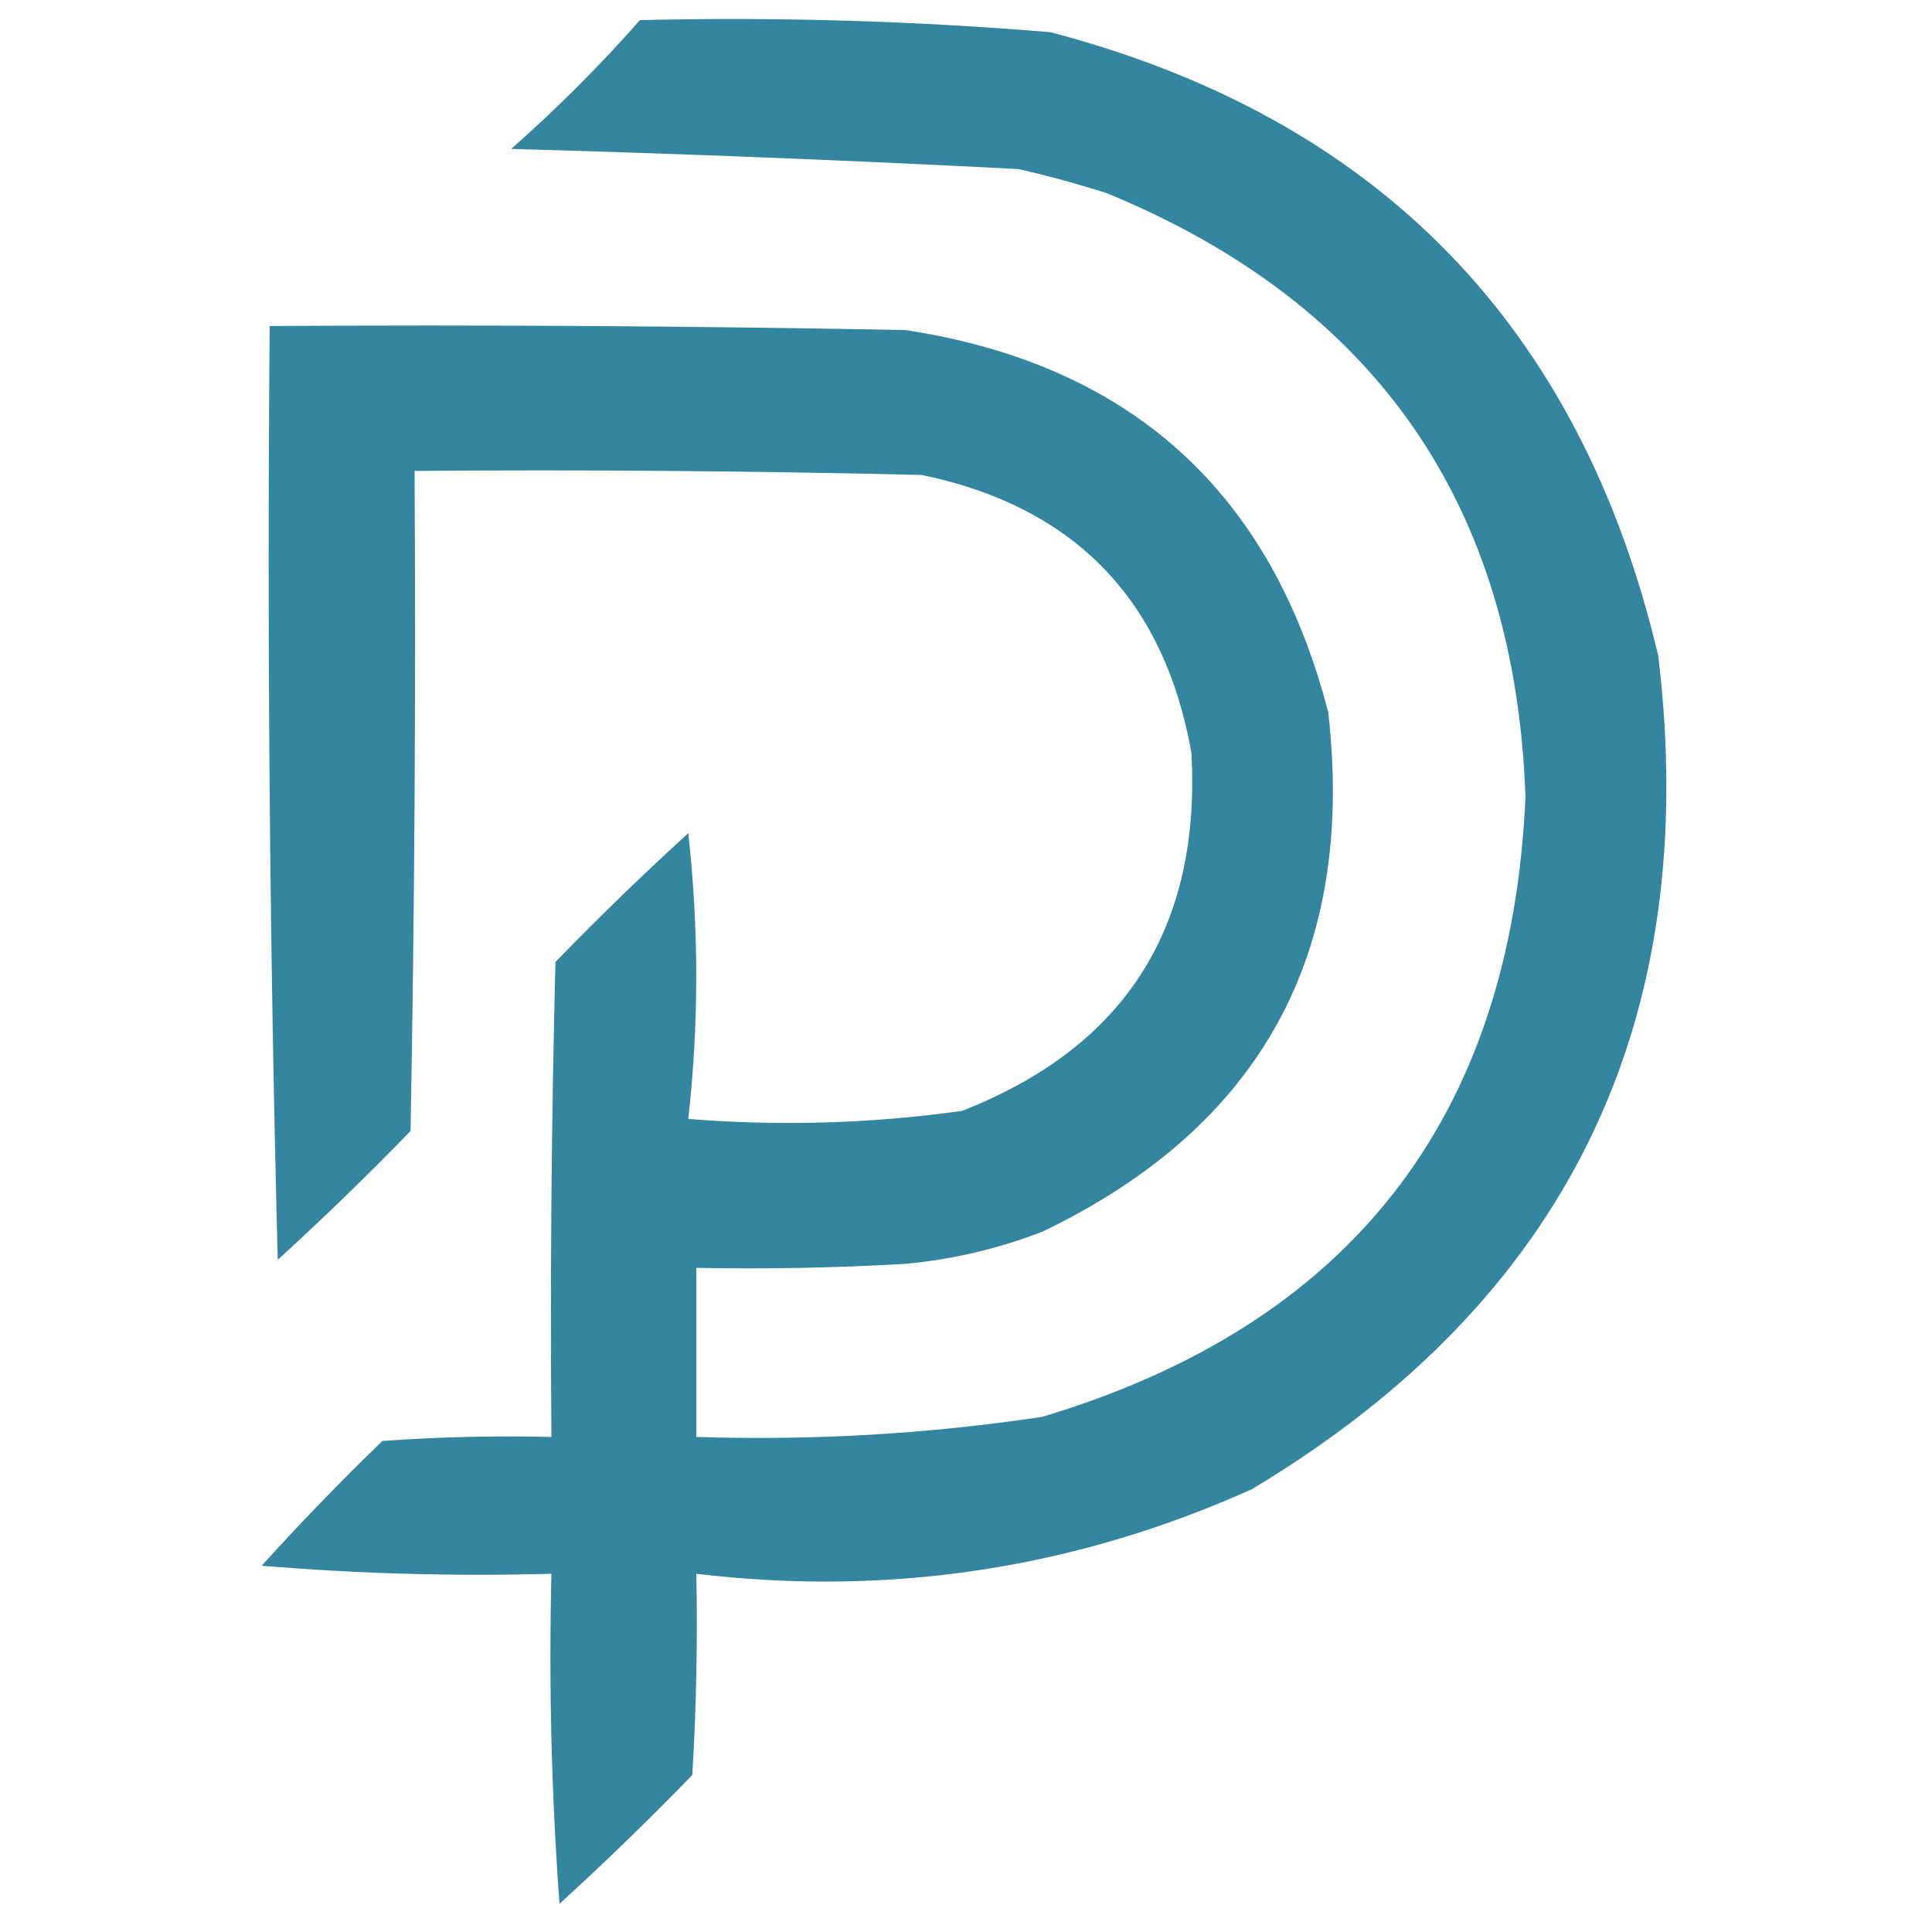 <svg xmlns="http://www.w3.org/2000/svg" version="1.1" aria-hidden="true" role="img" width="32" height="32" preserveAspectRatio="xMidYMid meet" style="shape-rendering:geometricPrecision; text-rendering:geometricPrecision; image-rendering:optimizeQuality; fill-rule:evenodd; clip-rule:evenodd" xmlns:xlink="http://www.w3.org/1999/xlink" viewBox="0 0 240 240">
<style>
    @media (prefers-color-scheme: dark) {
      #PD { fill: #fab427 }
    }
  </style>
<g>
<path id="PD" fill="#3485a0" d="M 79.5,2.5 C 96.542,2.09 113.542,2.59 130.5,4C 171.186,14.686 196.352,40.519 206,81.5C 211.462,127.074 194.628,161.574 155.5,185C 133.539,194.868 110.539,198.368 86.5,195.5C 86.666,203.84 86.5,212.173 86,220.5C 80.652,226.015 75.152,231.348 69.5,236.5C 68.501,222.85 68.168,209.183 68.5,195.5C 56.481,195.832 44.481,195.499 32.5,194.5C 37.318,189.181 42.318,184.015 47.5,179C 54.492,178.5 61.492,178.334 68.5,178.5C 68.333,158.831 68.5,139.164 69,119.5C 74.348,113.985 79.848,108.652 85.5,103.5C 86.82,115.395 86.82,127.229 85.5,139C 96.892,139.909 108.225,139.576 119.5,138C 139.708,130.096 149.208,115.262 148,93.5C 144.607,74.441 133.441,62.941 114.5,59C 93.503,58.5 72.503,58.333 51.5,58.5C 51.667,85.835 51.5,113.169 51,140.5C 45.652,146.015 40.152,151.348 34.5,156.5C 33.5,117.839 33.167,79.172 33.5,40.5C 59.835,40.333 86.169,40.5 112.5,41C 140.452,45.285 157.952,61.118 165,88.5C 168.422,118.495 156.589,139.995 129.5,153C 124.018,155.121 118.351,156.454 112.5,157C 103.84,157.5 95.173,157.666 86.5,157.5C 86.5,164.5 86.5,171.5 86.5,178.5C 100.917,178.973 115.25,178.14 129.5,176C 167.741,164.508 187.741,138.841 189.5,99C 188.234,62.753 170.901,37.753 137.5,24C 133.877,22.844 130.211,21.844 126.5,21C 105.524,19.917 84.524,19.084 63.5,18.5C 69.188,13.479 74.521,8.146 79.5,2.5 Z"/>
</g>
</svg>
